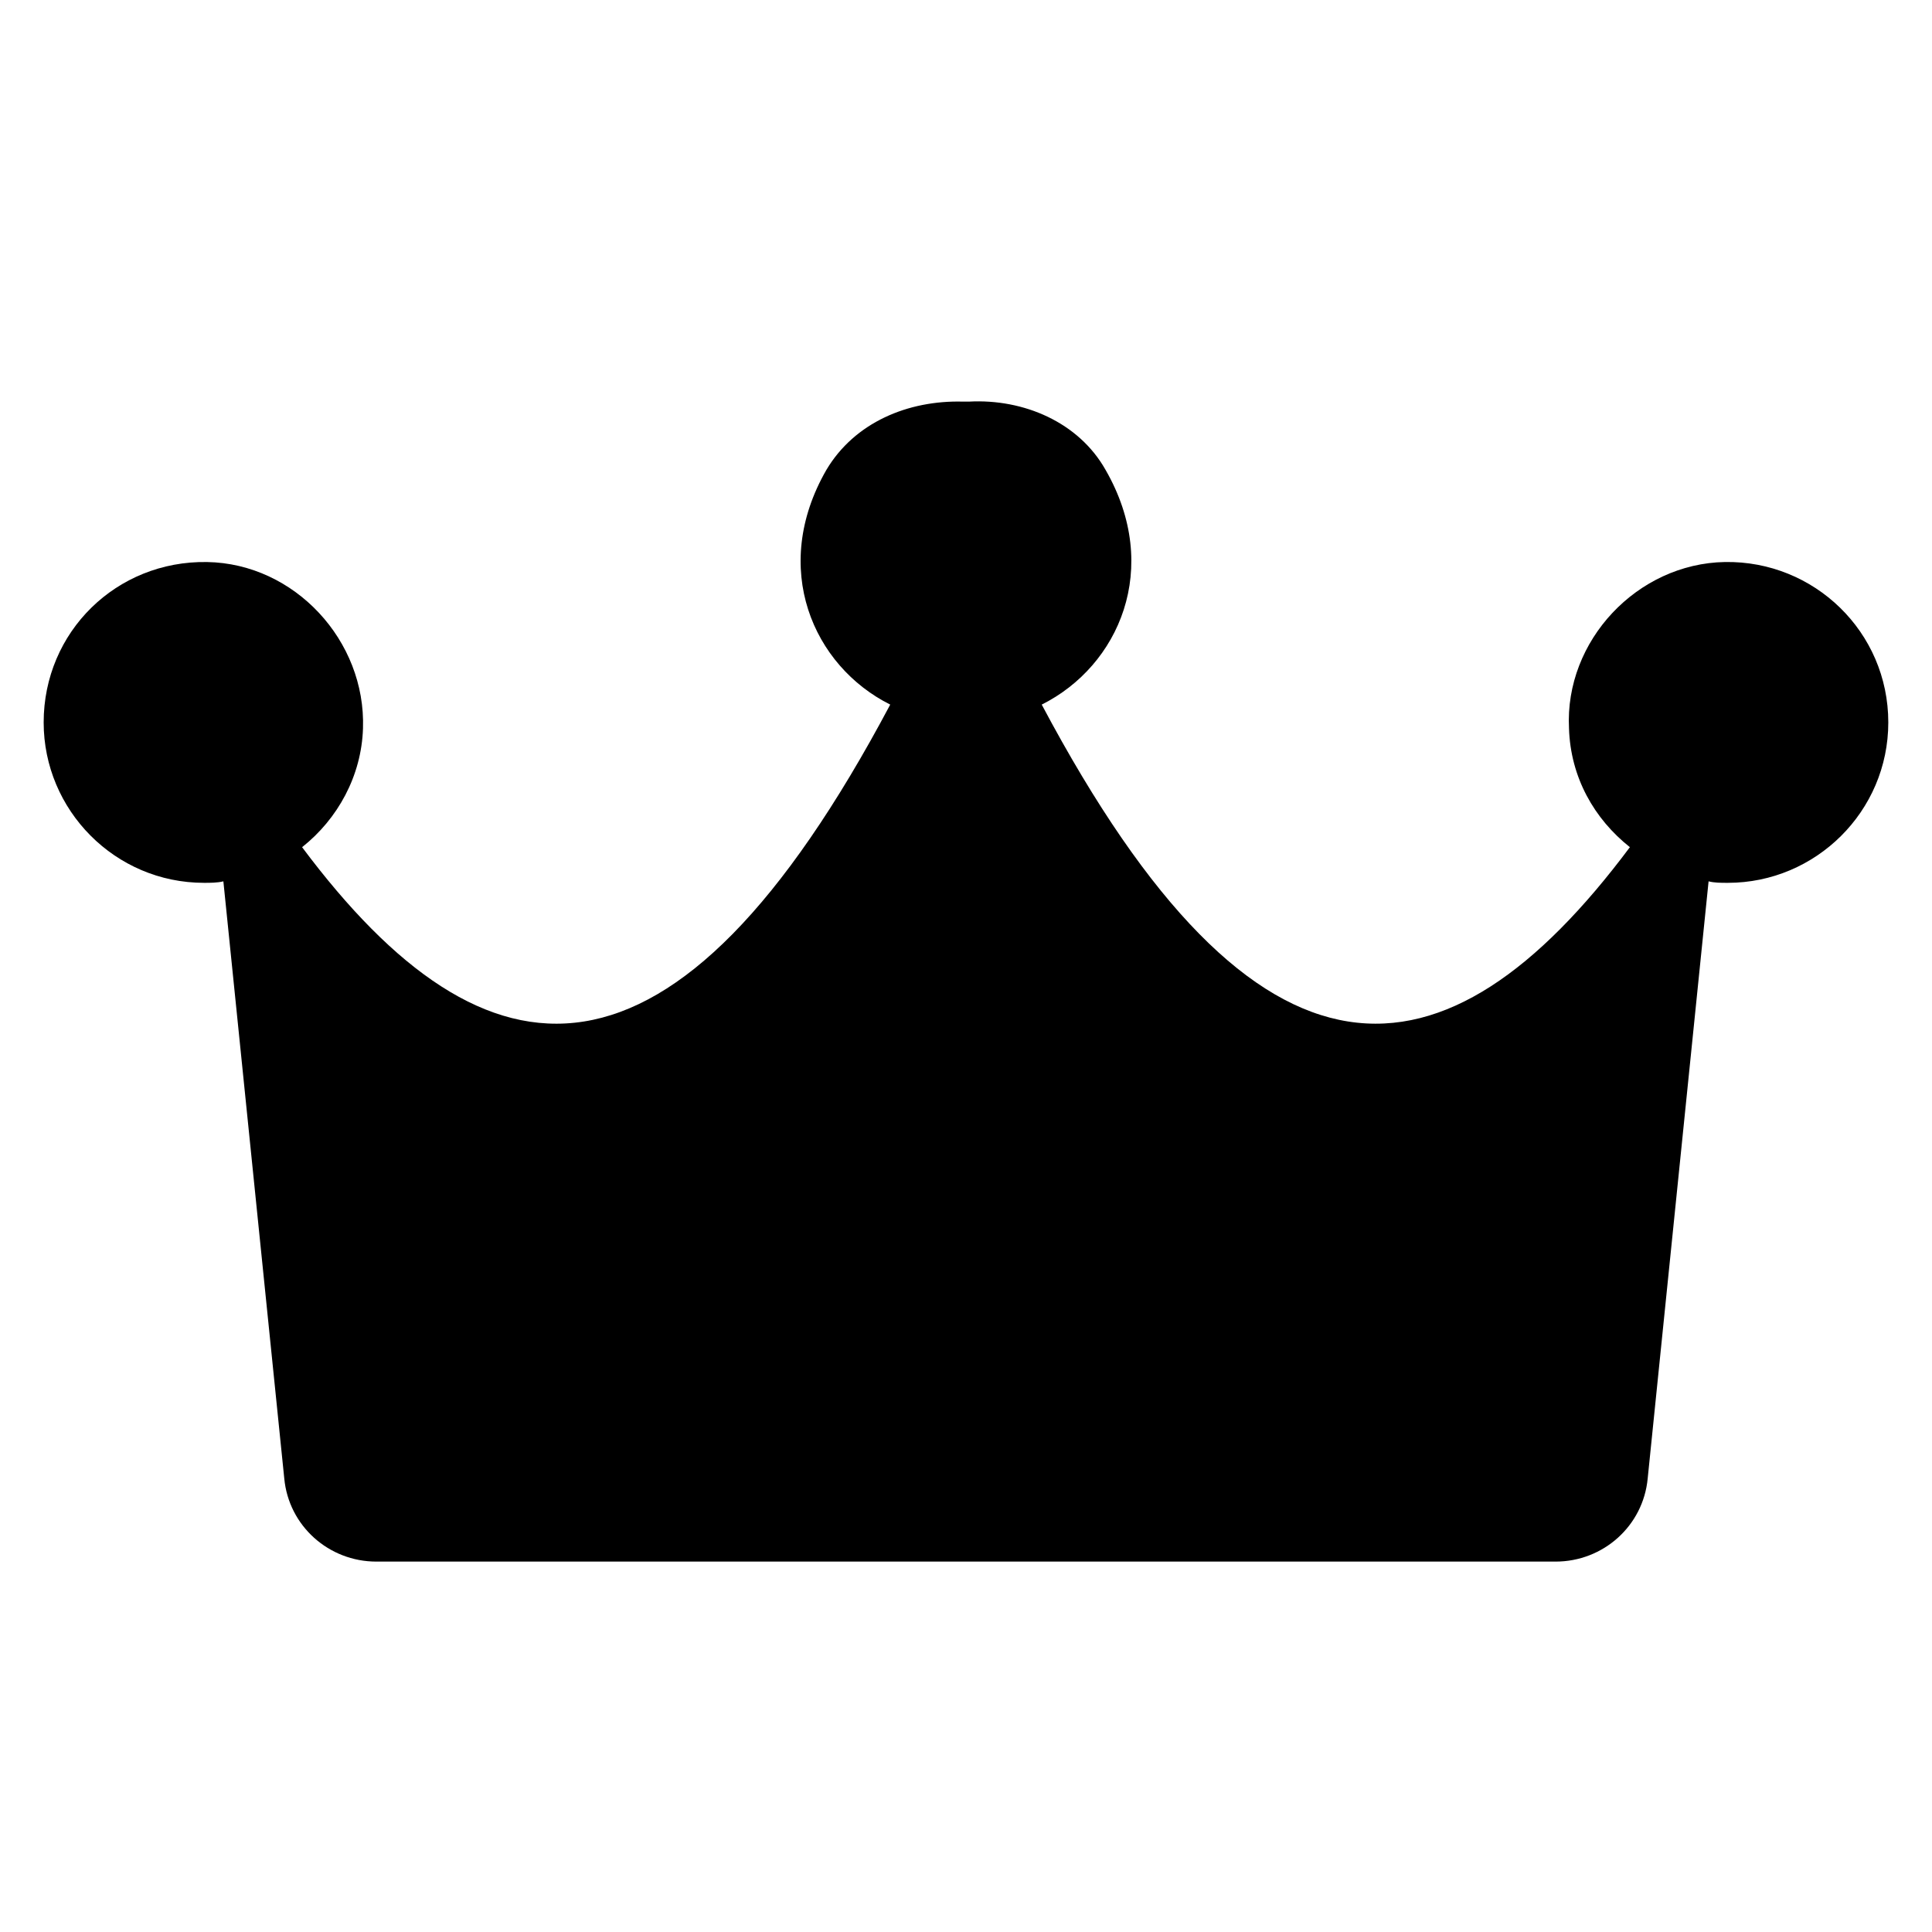 <?xml version="1.0" encoding="UTF-8"?>
<!-- Uploaded to: ICON Repo, www.svgrepo.com, Generator: ICON Repo Mixer Tools -->
<svg fill="#000000" width="800px" height="800px" version="1.1" viewBox="144 144 512 512" xmlns="http://www.w3.org/2000/svg">
 <path d="m601.13 292.94c-23.223 0.395-42.508 20.859-41.328 44.082 0.395 12.988 6.691 24.008 16.137 31.488-48.805 65.336-98.398 70.453-155.87-37.785 20.469-10.234 31.883-36.211 16.926-62.188-7.086-12.594-21.648-18.895-36.211-18.105h-0.789-0.789c-14.562-0.395-28.734 5.512-36.211 18.105-14.957 25.977-3.543 51.957 16.926 62.188-57.461 108.24-107.05 103.12-155.86 37.789 9.445-7.477 15.742-18.895 16.137-31.488 0.789-23.223-18.105-43.691-41.328-44.082-24.008-0.395-43.297 18.5-43.297 42.508 0 23.223 18.895 42.508 42.508 42.508 1.574 0 3.543 0 5.117-0.395l16.137 158.23c1.18 12.594 11.809 22.043 24.402 22.043h312.52c12.594 0 23.223-9.445 24.402-22.043l16.137-158.23c1.574 0.395 3.148 0.395 5.117 0.395 23.223 0 42.508-18.895 42.508-42.508 0.004-24.012-19.676-42.902-43.293-42.512z"/>
</svg>